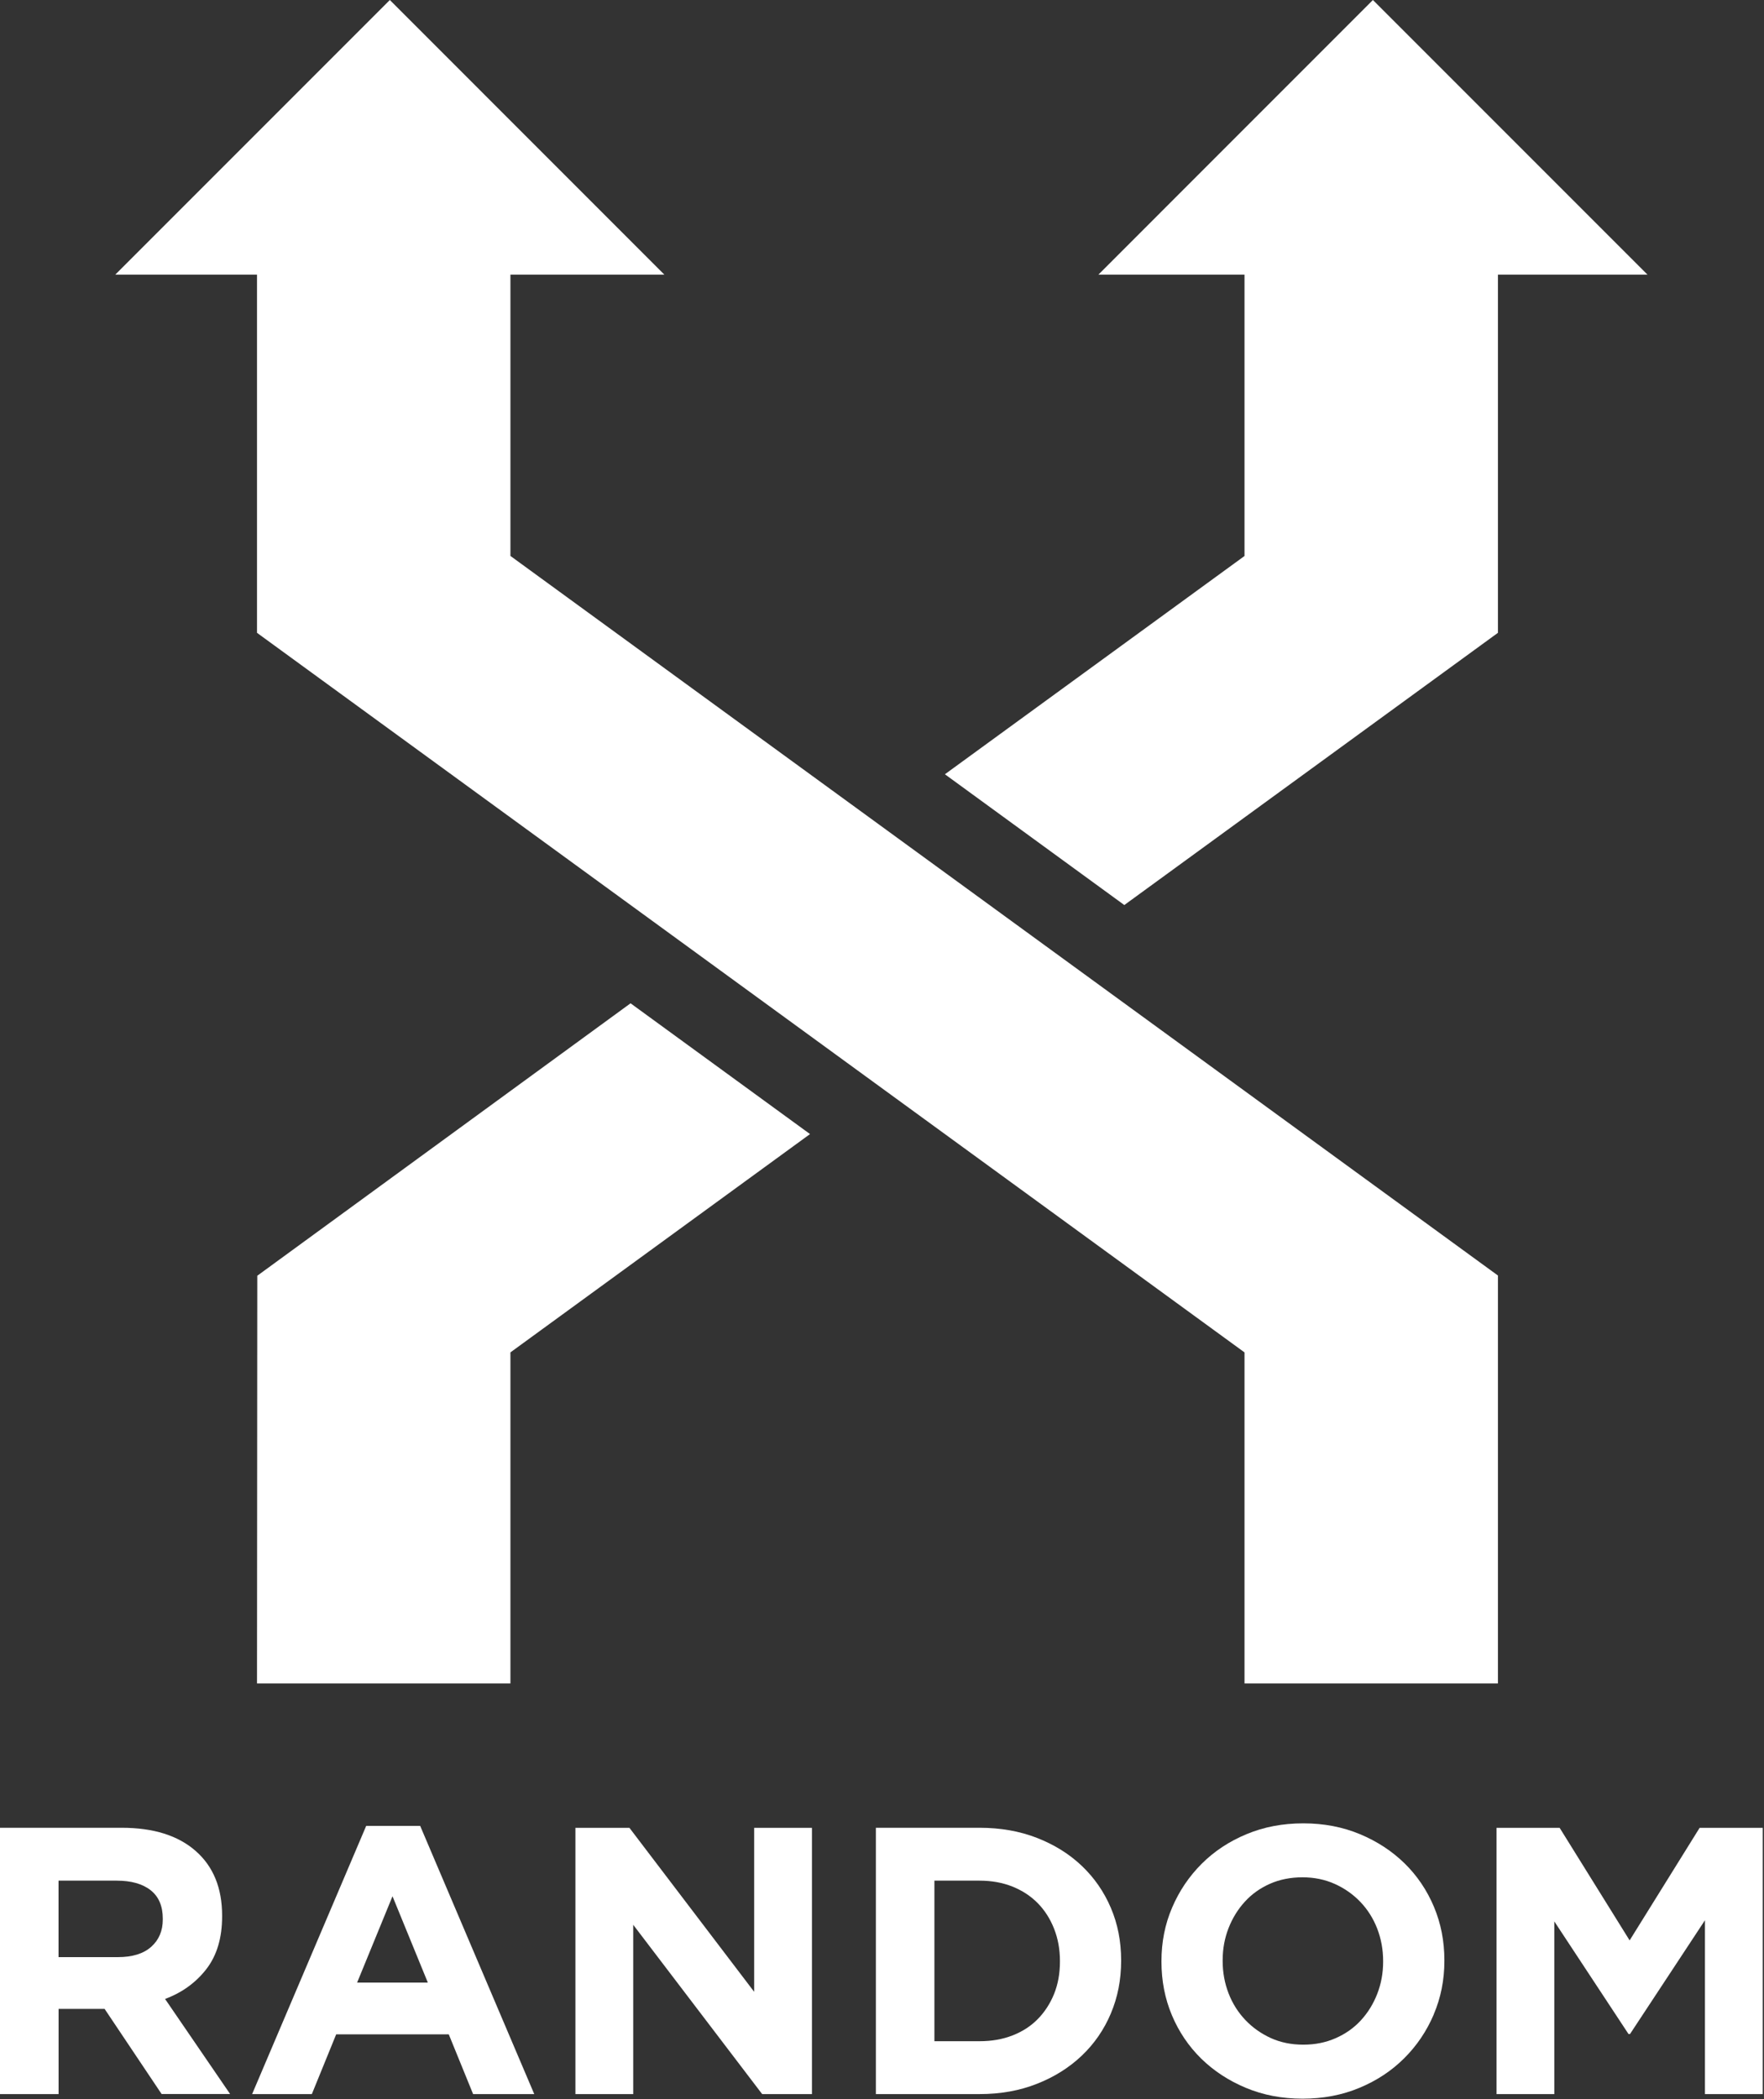 <svg width="311" height="370" viewBox="0 0 311 370" fill="none" xmlns="http://www.w3.org/2000/svg">
<rect x="0" y="0" width="311" height="370" fill="#333333" stroke="none"/>
<g clip-path="url(#clip0_59_83)">
<path d="M89.99 97.99V48.41H117.13L68.73 0L20.32 48.41H45.31V111.54L219.41 238.37V296.72H264.09V224.82L89.99 97.99Z" fill="white"/>
<path d="M45.36 224.86L45.31 296.72H89.99V238.37L142.81 199.89L111.17 176.84L45.36 224.86Z" fill="white"/>
<path d="M264.09 48.41H290.46L242.05 0L193.65 48.41H219.41V98L166.59 136.47L198.22 159.52L264.09 111.54V48.41Z" fill="white"/>
<path d="M28.5 369.1L18.44 354.08H10.33V369.1H0V322.16H21.46C27.05 322.16 31.39 323.52 34.5 326.25C37.61 328.98 39.16 332.78 39.16 337.65V337.78C39.16 341.58 38.23 344.68 36.38 347.07C34.52 349.46 32.1 351.22 29.1 352.33L40.57 369.09H28.5V369.1ZM28.7 338.19C28.7 335.96 27.98 334.28 26.55 333.16C25.12 332.04 23.13 331.48 20.58 331.48H10.32V344.96H20.78C23.33 344.96 25.28 344.36 26.65 343.15C28.01 341.94 28.7 340.33 28.7 338.32V338.19Z" fill="white"/>
<path d="M83.41 369.1L79.12 358.57H59.27L54.98 369.1H44.45L64.56 321.83H74.08L94.19 369.1H83.4H83.41ZM69.2 334.23L62.96 349.45H75.43L69.2 334.23Z" fill="white"/>
<path d="M134.37 369.1L111.64 339.26V369.1H101.45V322.17H110.97L132.96 351.07V322.17H143.15V369.1H134.37Z" fill="white"/>
<path d="M195.85 354.89C194.64 357.75 192.93 360.23 190.72 362.33C188.51 364.43 185.87 366.09 182.81 367.29C179.75 368.5 176.38 369.1 172.72 369.1H154.42V322.16H172.72C176.38 322.16 179.75 322.75 182.81 323.94C185.87 325.13 188.51 326.77 190.72 328.87C192.93 330.97 194.64 333.44 195.85 336.28C197.06 339.12 197.66 342.19 197.66 345.5V345.63C197.66 348.94 197.06 352.02 195.85 354.88M186.87 345.63C186.87 343.57 186.52 341.67 185.83 339.93C185.14 338.19 184.18 336.69 182.95 335.44C181.72 334.19 180.23 333.22 178.49 332.52C176.75 331.83 174.82 331.48 172.72 331.48H164.74V359.78H172.72C174.82 359.78 176.74 359.45 178.49 358.77C180.23 358.1 181.72 357.14 182.95 355.89C184.18 354.64 185.14 353.16 185.83 351.47C186.52 349.77 186.87 347.87 186.87 345.77V345.64V345.63Z" fill="white"/>
<path d="M252.78 355.06C251.53 357.99 249.8 360.56 247.58 362.77C245.37 364.98 242.73 366.73 239.67 368C236.61 369.28 233.26 369.91 229.64 369.91C226.02 369.91 222.69 369.27 219.65 368C216.61 366.73 213.99 365.01 211.77 362.84C209.56 360.67 207.84 358.12 206.61 355.2C205.38 352.27 204.77 349.13 204.77 345.78V345.65C204.77 342.3 205.39 339.16 206.65 336.23C207.9 333.3 209.64 330.73 211.85 328.52C214.06 326.31 216.7 324.56 219.76 323.29C222.82 322.01 226.16 321.38 229.78 321.38C233.4 321.38 236.73 322.02 239.77 323.29C242.81 324.56 245.43 326.28 247.65 328.45C249.86 330.62 251.58 333.17 252.81 336.09C254.04 339.02 254.65 342.16 254.65 345.51V345.64C254.65 348.99 254.02 352.13 252.77 355.06M243.85 345.64C243.85 343.63 243.5 341.73 242.81 339.94C242.12 338.15 241.13 336.59 239.86 335.25C238.58 333.91 237.08 332.85 235.33 332.06C233.59 331.28 231.69 330.89 229.63 330.89C227.57 330.89 225.62 331.27 223.9 332.03C222.18 332.79 220.7 333.84 219.48 335.18C218.25 336.52 217.29 338.08 216.6 339.84C215.91 341.61 215.56 343.49 215.56 345.51V345.64C215.56 347.65 215.91 349.55 216.6 351.34C217.29 353.13 218.28 354.69 219.55 356.03C220.82 357.37 222.32 358.43 224.04 359.22C225.76 360 227.67 360.39 229.77 360.39C231.87 360.39 233.73 360.01 235.47 359.25C237.21 358.49 238.7 357.44 239.93 356.1C241.16 354.76 242.12 353.21 242.81 351.44C243.5 349.67 243.85 347.79 243.85 345.77V345.64Z" fill="white"/>
<path d="M300.59 369.1V338.46L287.38 358.51H287.11L274.03 338.66V369.1H263.84V322.17H274.97L287.31 342.01L299.65 322.17H310.78V369.1H300.59Z" fill="white"/>
</g>
<defs>
<clipPath id="clip0_59_83">
<rect width="310.78" height="369.91" fill="white"/>
</clipPath>
</defs>
</svg>
